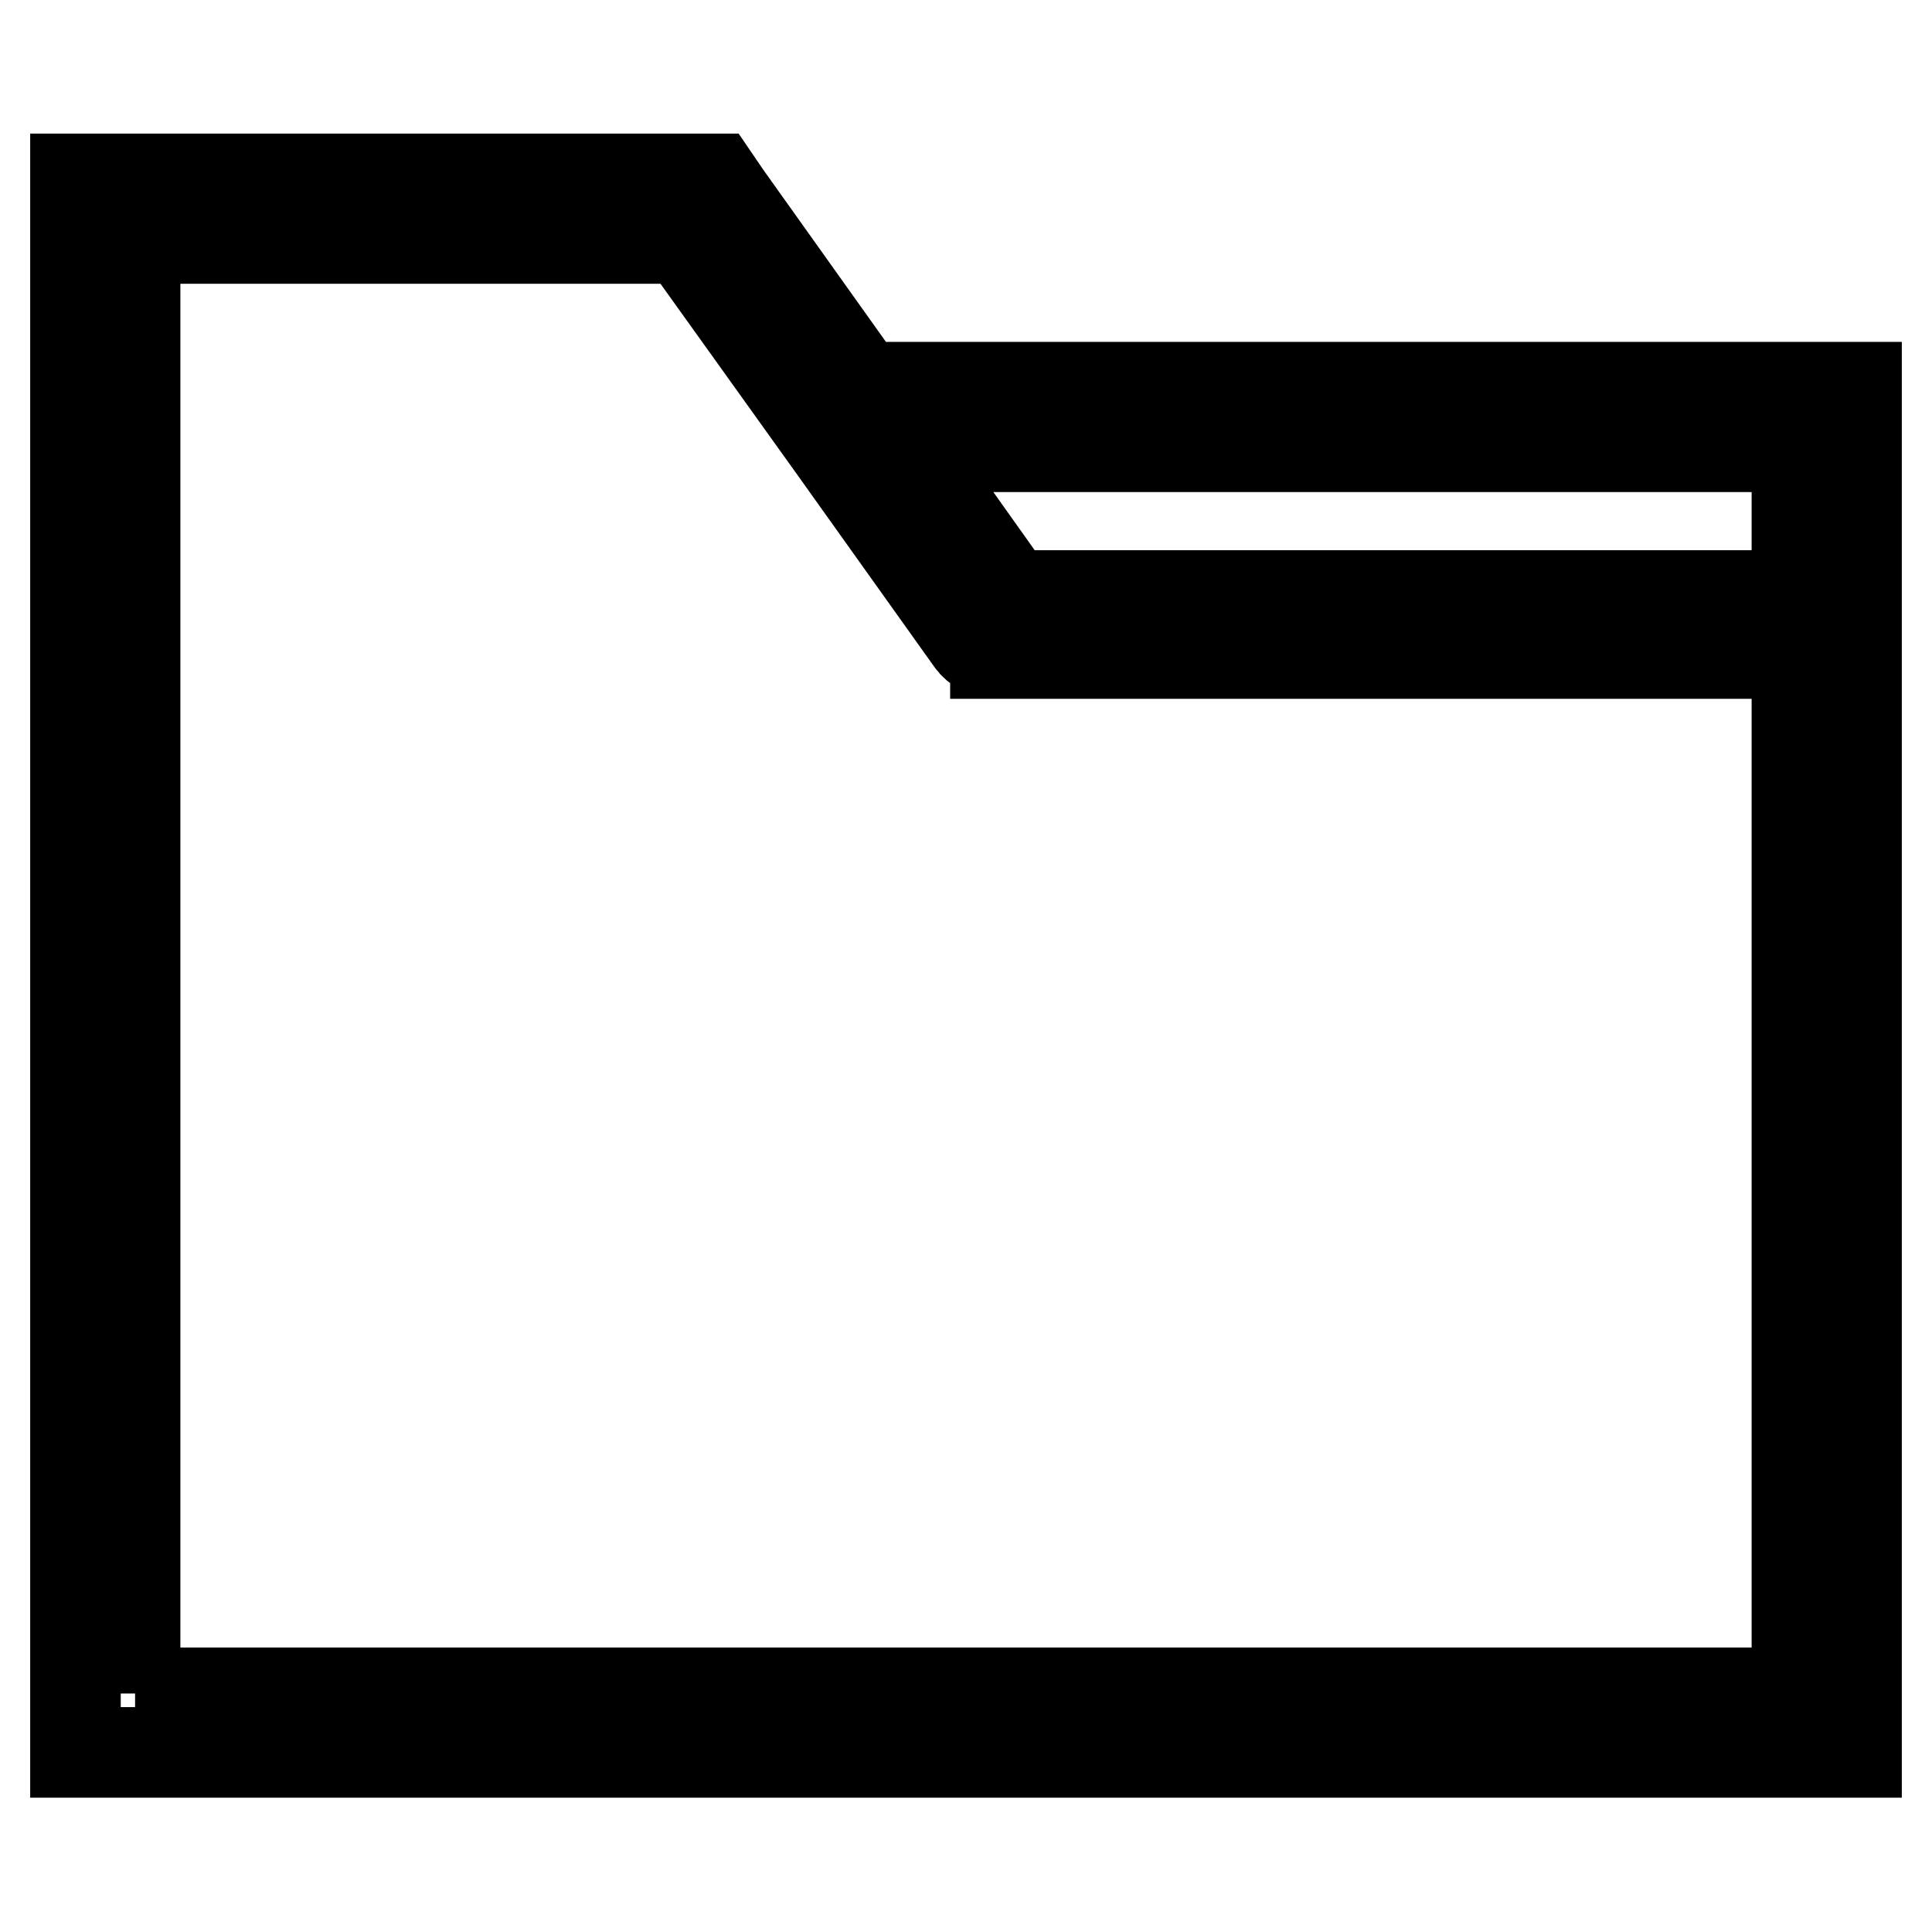 <?xml version="1.0" encoding="utf-8"?>
<!-- Svg Vector Icons : http://www.onlinewebfonts.com/icon -->
<!DOCTYPE svg PUBLIC "-//W3C//DTD SVG 1.1//EN" "http://www.w3.org/Graphics/SVG/1.1/DTD/svg11.dtd">
<svg version="1.1" xmlns="http://www.w3.org/2000/svg" xmlns:xlink="http://www.w3.org/1999/xlink" x="0px" y="0px" viewBox="0 0 256 256" enable-background="new 0 0 256 256" xml:space="preserve">
<g> <path stroke-width="12" fill-opacity="0" stroke="#000000"  d="M114.3,51.3L96.2,25.9l-1.5-2.2H10v208.5h236V51.3H114.3z M238.1,59.2v19.7H134L120,59.2H238.1L238.1,59.2z  M17.9,224.4V31.6h72.7l19.7,27.5h0l18.4,25.8c0.7,1,1.9,1.6,3.2,1.6v0.1h106.2v137.7H17.9z"/></g>
</svg>